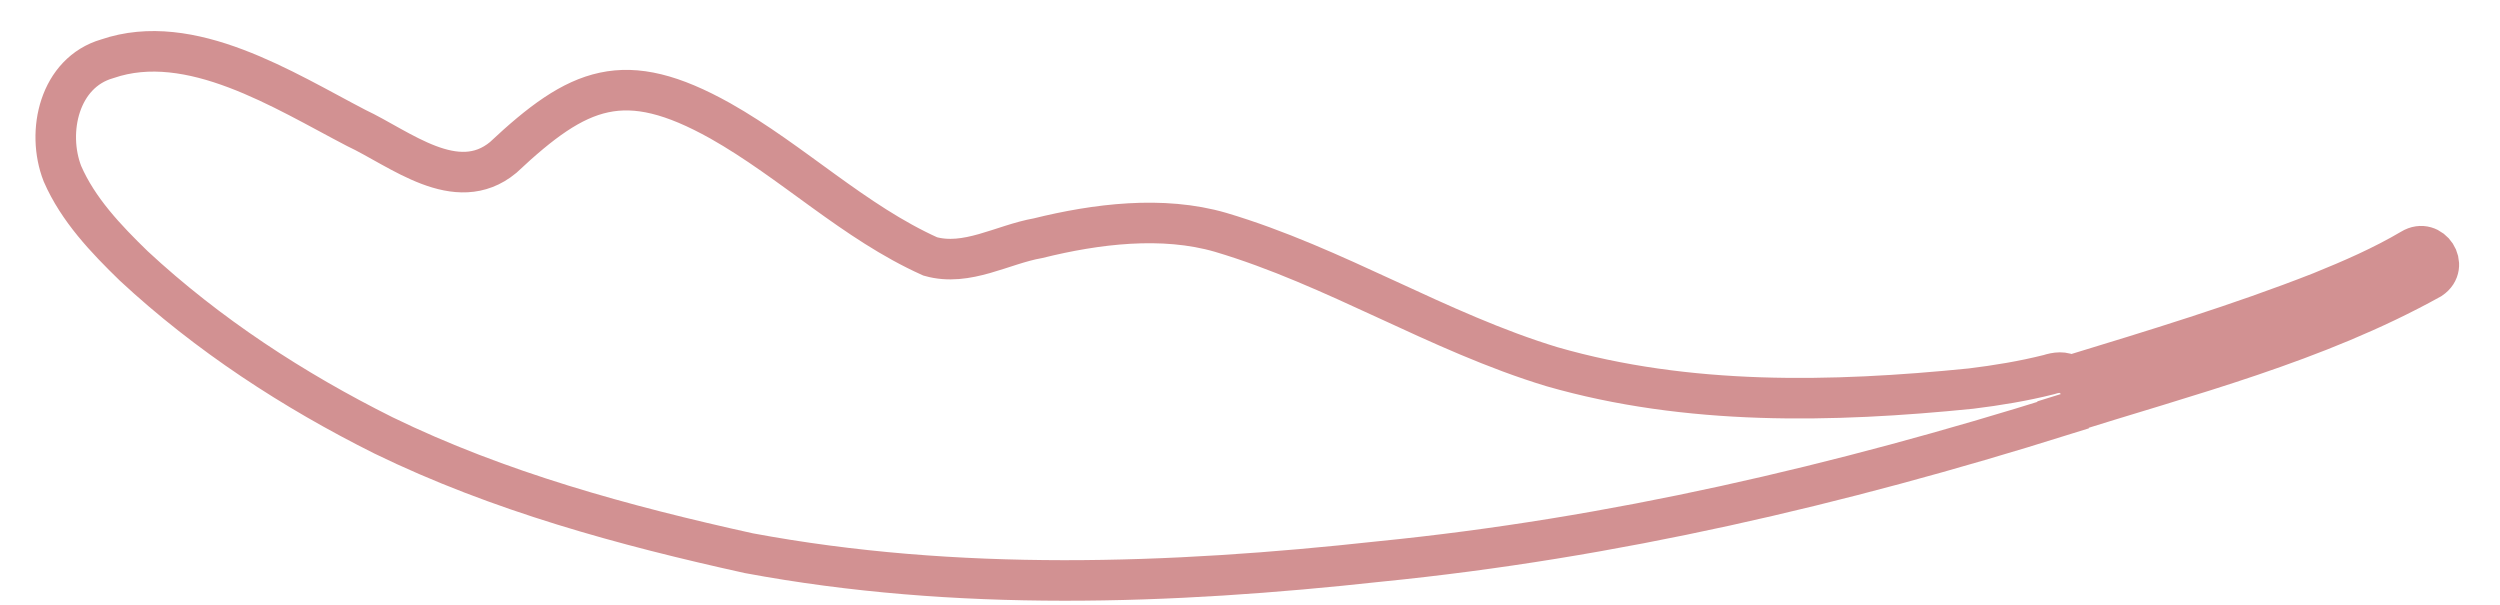 <svg xmlns="http://www.w3.org/2000/svg" xmlns:xlink="http://www.w3.org/1999/xlink" id="Ebene_1" viewBox="0 0 123.33 29.83"><defs><style>.cls-1{stroke:#d29192;stroke-miterlimit:10;stroke-width:2px;}.cls-1,.cls-2{fill:none;}.cls-2{stroke-width:0px;}.cls-3{clip-path:url(#clippath);}</style><clipPath id="clippath"><rect class="cls-2" x="1.54" y="1.29" width="120" height="28.53"></rect></clipPath></defs><g class="cls-3"><path class="cls-1" d="m101.77,20.45c6.15-1.94,12.46-3.54,18.14-6.69.96-.64.03-2.07-.95-1.47-1.42.84-2.94,1.5-4.47,2.12-4.05,1.59-8.21,2.85-12.37,4.12-.29-.22-.7-.16-1.04-.05-1.27.32-2.55.53-3.85.69-6.85.69-13.97.85-20.67-1.08-5.64-1.71-10.69-4.95-16.35-6.63-2.86-.83-6.13-.42-9,.29-1.76.31-3.51,1.41-5.32.9-3.76-1.69-6.78-4.67-10.36-6.69-4.73-2.64-6.98-1.69-10.71,1.81-2.3,1.9-5.08-.44-7.25-1.46-3.56-1.85-8.17-4.82-12.28-3.41-2.36.68-3.02,3.59-2.21,5.67.77,1.77,2.14,3.21,3.52,4.55,3.65,3.39,7.87,6.14,12.32,8.36,5.69,2.77,11.86,4.45,18.02,5.81,10.25,1.91,20.79,1.54,31.11.41,11.49-1.14,22.72-3.77,33.73-7.22Z"></path></g></svg>